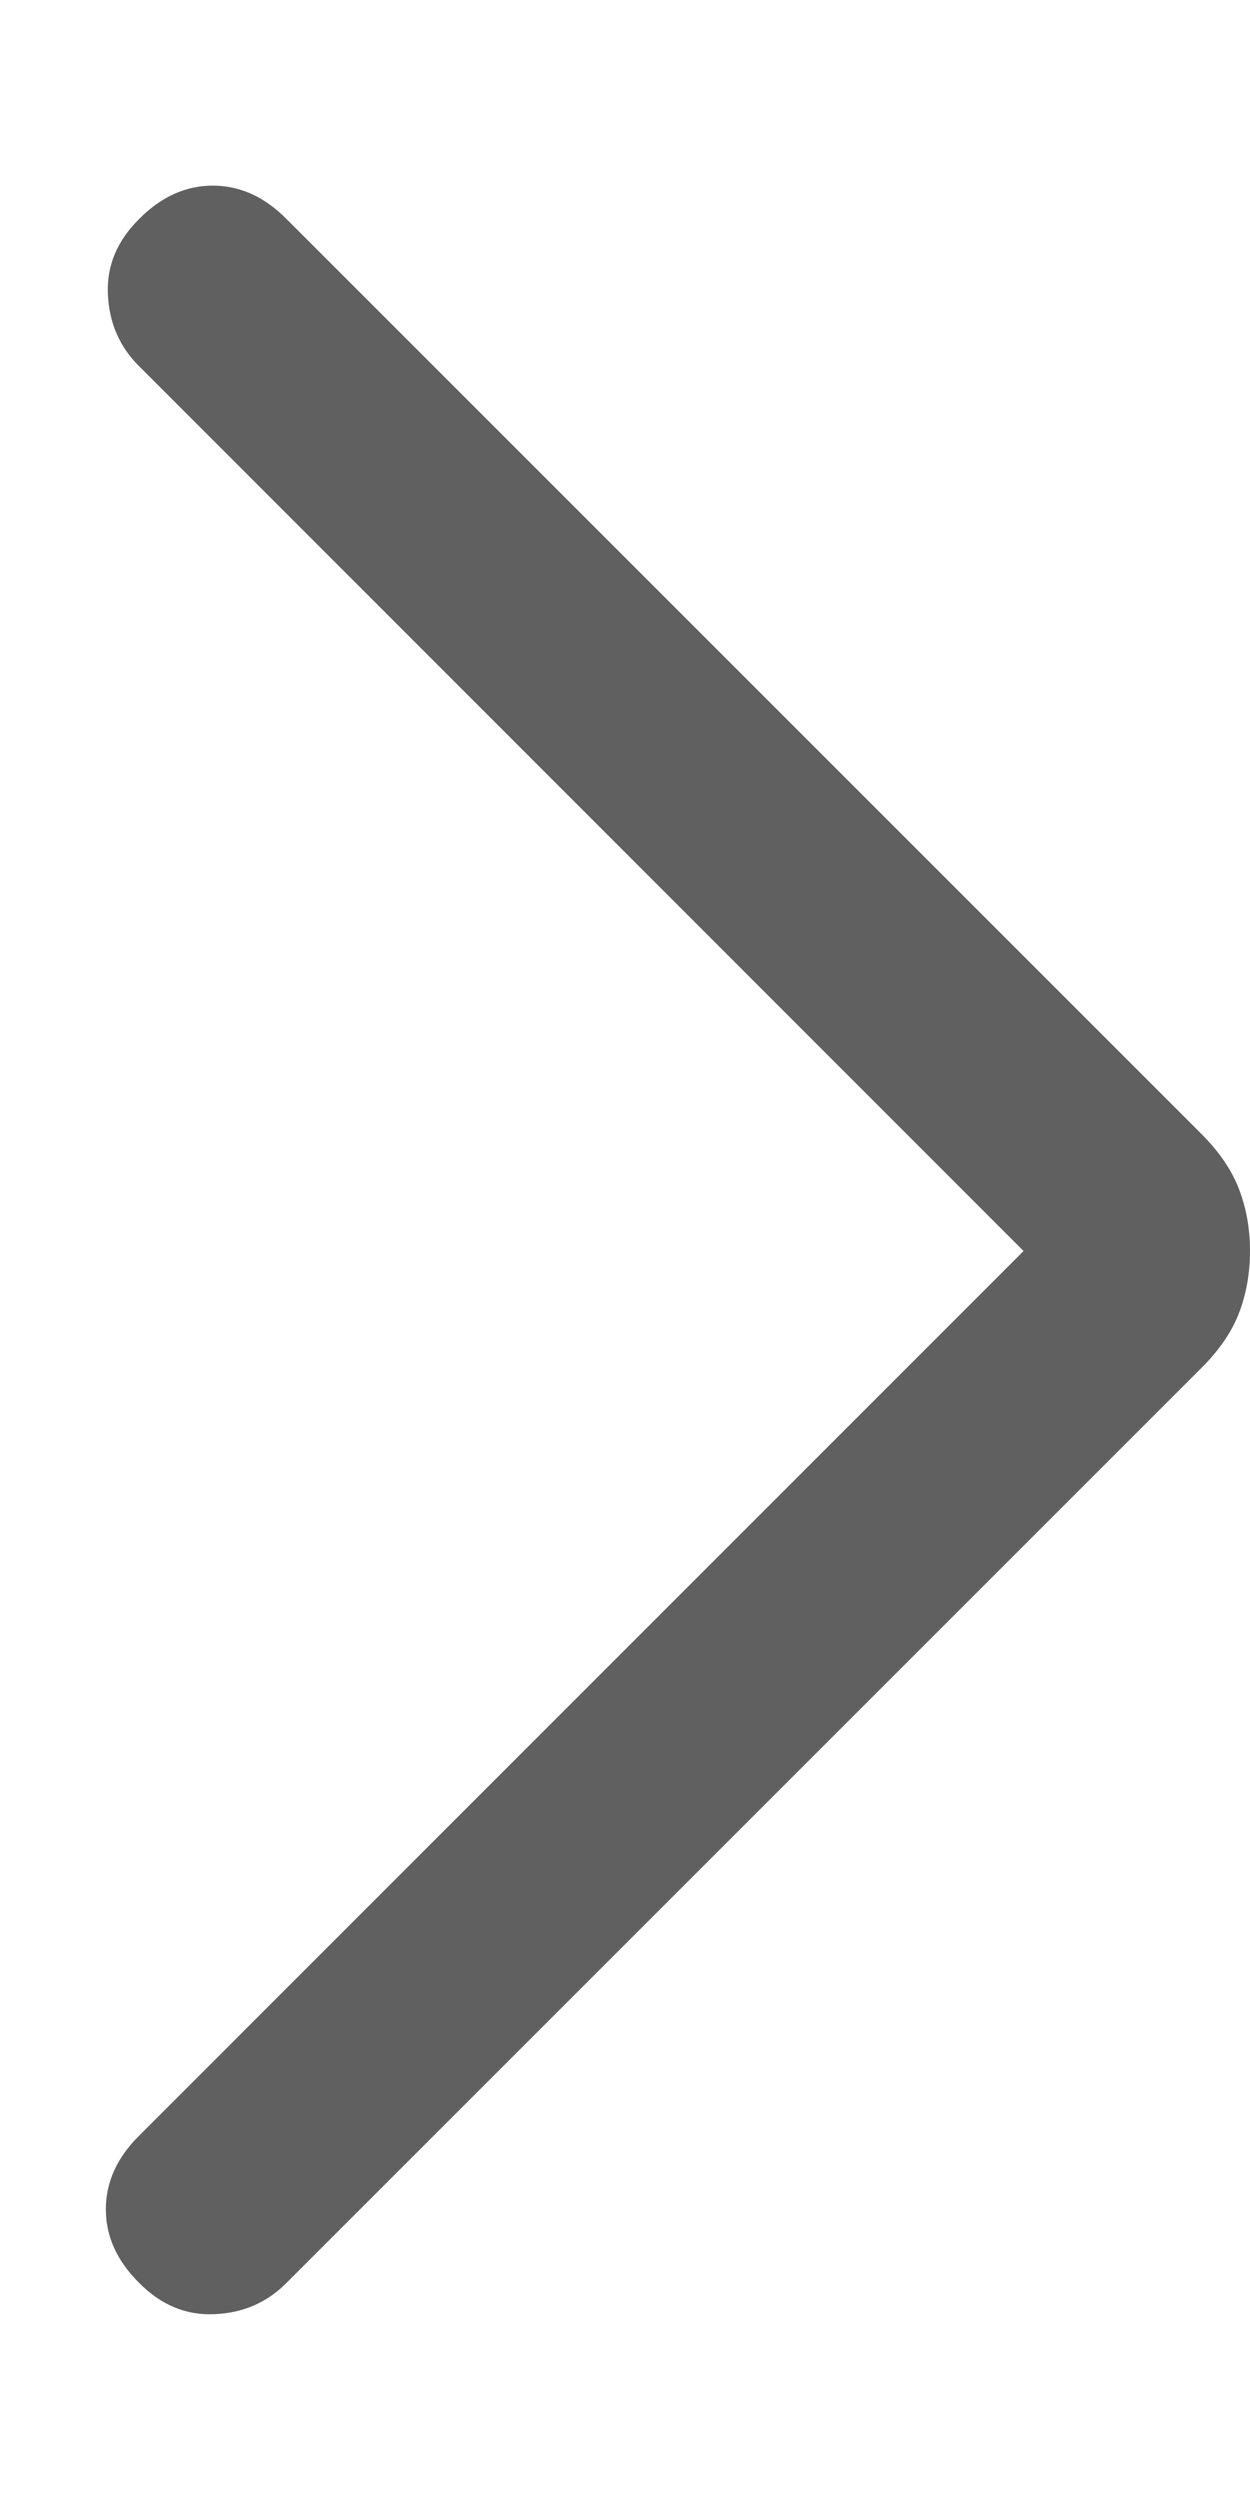 <svg xmlns="http://www.w3.org/2000/svg" width="6" height="12" viewBox="0 0 6 12" fill="none">
<path d="M4.913 6.005L0.668 1.758C0.574 1.665 0.524 1.55 0.518 1.414C0.511 1.278 0.561 1.157 0.668 1.051C0.774 0.944 0.892 0.891 1.021 0.891C1.151 0.891 1.269 0.944 1.375 1.051L5.763 5.439C5.851 5.526 5.912 5.616 5.947 5.707C5.982 5.798 6 5.897 6 6.005C6 6.112 5.982 6.212 5.947 6.303C5.912 6.394 5.851 6.483 5.763 6.57L1.375 10.958C1.282 11.052 1.167 11.102 1.031 11.108C0.895 11.115 0.774 11.065 0.668 10.958C0.561 10.852 0.508 10.734 0.508 10.605C0.508 10.475 0.561 10.357 0.668 10.251L4.913 6.005Z" fill="#606060"/>
</svg>